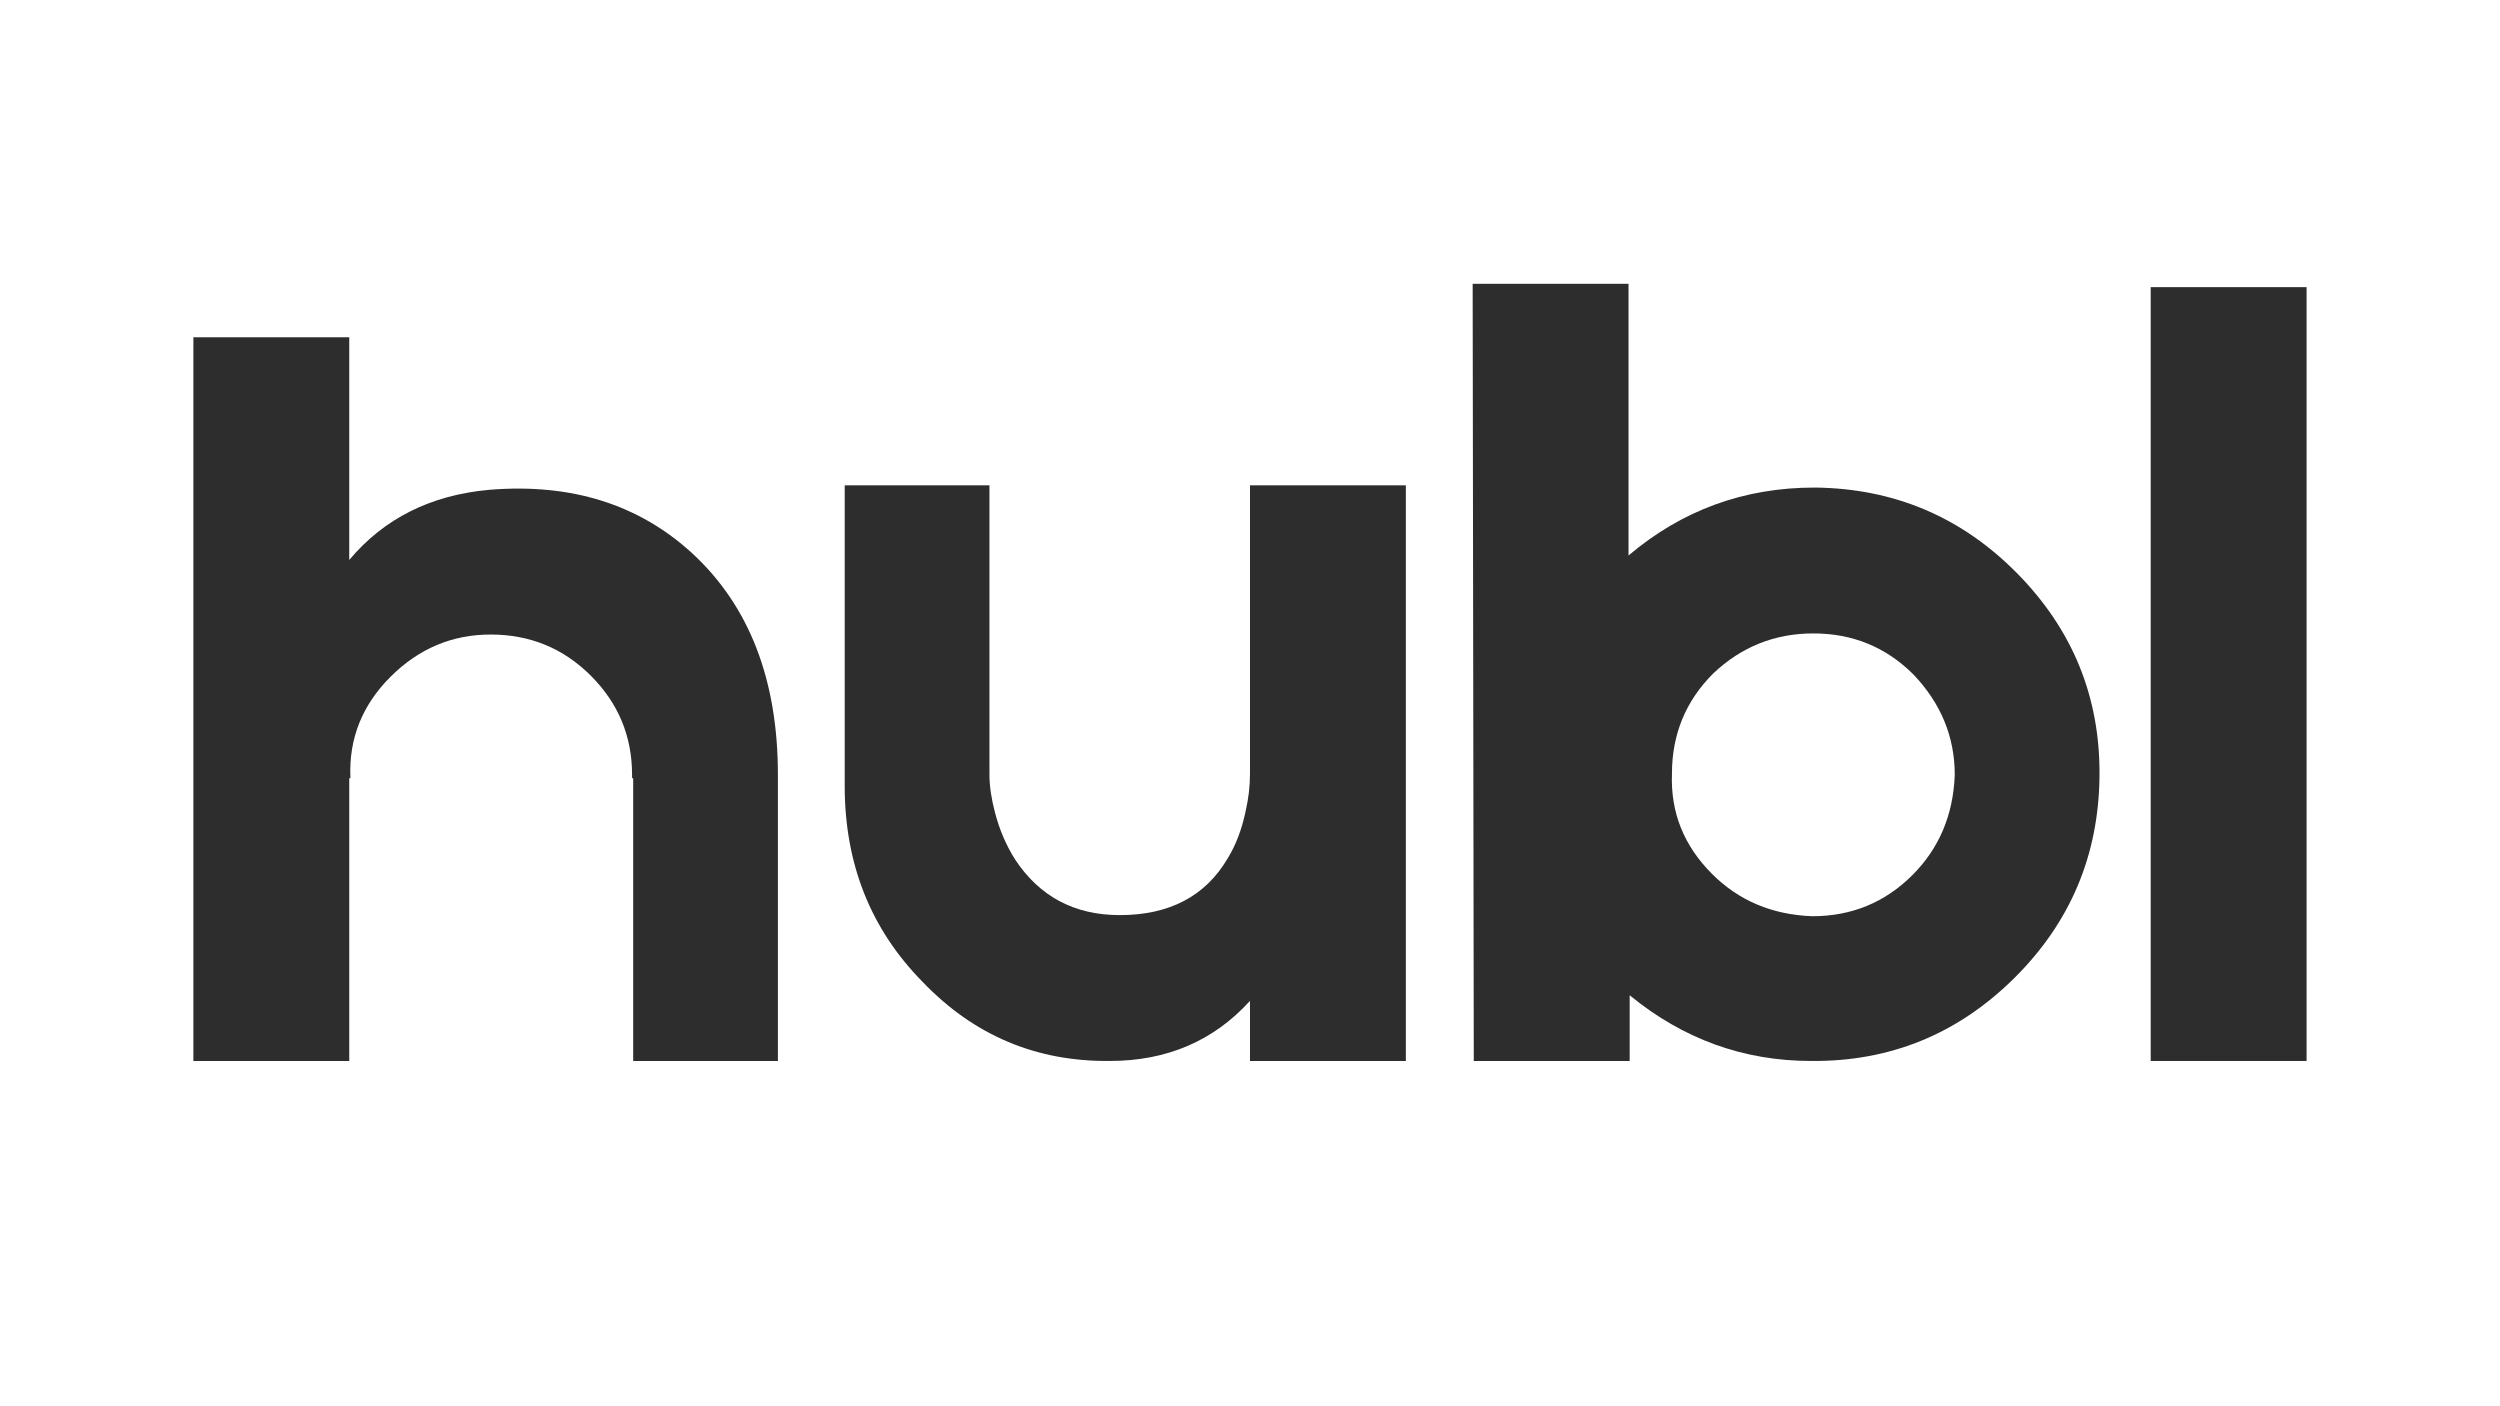 <svg xmlns="http://www.w3.org/2000/svg" xmlns:xlink="http://www.w3.org/1999/xlink" width="1920" zoomAndPan="magnify" viewBox="0 0 1440 810" height="1080" preserveAspectRatio="xMidYMid meet" version="1.2"><defs/><g id="80894df46a"><g style="fill:#2d2d2d;fill-opacity:1;"><g transform="translate(92.151, 611.117)"><path style="stroke:none" d="M 355.922 0 L 272.562 0 L 272.562 -162.891 L 271.922 -162.891 L 271.922 -164.812 C 271.922 -187.051 264.008 -206.078 248.188 -221.891 C 232.363 -237.711 213.125 -245.625 190.469 -245.625 C 168.238 -245.625 149 -237.5 132.75 -221.25 C 116.5 -205.008 108.805 -185.77 109.672 -163.531 L 109.672 -162.891 L 109.016 -162.891 L 109.016 0 L 19.234 0 L 19.234 -416.859 L 109.016 -416.859 L 109.016 -288.594 C 129.117 -312.531 156.055 -326 189.828 -329 C 236.859 -332.844 275.766 -320.656 306.547 -292.438 C 339.461 -262.082 355.922 -219.539 355.922 -164.812 Z M 355.922 0 "/></g></g><g style="fill:#2d2d2d;fill-opacity:1;"><g transform="translate(467.318, 611.117)"><path style="stroke:none" d="M 19.234 -331.562 L 102.609 -331.562 L 102.609 -164.812 C 102.609 -158.406 103.676 -151.141 105.812 -143.016 C 108.383 -133.18 112.234 -124.203 117.359 -116.078 C 131.473 -94.703 151.566 -84.016 177.641 -84.016 C 206.285 -84.016 227.02 -94.914 239.844 -116.719 C 244.551 -124.414 247.973 -133.395 250.109 -143.656 C 251.816 -150.926 252.672 -158.191 252.672 -165.453 L 252.672 -331.562 L 342.453 -331.562 L 342.453 0 L 252.672 0 L 252.672 -34.625 C 231.723 -11.539 204.789 0 171.875 0 C 129.539 0.426 93.625 -14.75 64.125 -45.531 C 34.195 -75.883 19.234 -113.508 19.234 -158.406 Z M 19.234 -331.562 "/></g></g><g style="fill:#2d2d2d;fill-opacity:1;"><g transform="translate(829.017, 611.117)"><path style="stroke:none" d="M 216.125 -330.281 C 261.875 -329.852 300.781 -313.391 332.844 -280.891 C 364.906 -248.398 380.723 -209.492 380.297 -164.172 C 379.867 -118.43 363.41 -79.523 330.922 -47.453 C 298.422 -15.391 259.516 0.426 214.203 0 C 175.297 0 140.453 -12.613 109.672 -37.844 L 109.672 0 L 19.875 0 L 19.234 -447.641 L 109.016 -447.641 L 109.016 -291.156 C 139.805 -317.238 175.508 -330.281 216.125 -330.281 Z M 272.562 -107.094 C 287.945 -122.488 296.066 -141.727 296.922 -164.812 C 296.922 -186.625 289.016 -205.863 273.203 -222.531 C 257.379 -238.352 238.141 -246.266 215.484 -246.266 C 193.242 -246.266 174.004 -238.566 157.766 -223.172 C 141.941 -207.359 134.031 -188.117 134.031 -165.453 C 133.176 -143.223 140.875 -123.984 157.125 -107.734 C 172.508 -92.348 191.75 -84.227 214.844 -83.375 C 237.5 -83.375 256.738 -91.281 272.562 -107.094 Z M 272.562 -107.094 "/></g></g><g style="fill:#2d2d2d;fill-opacity:1;"><g transform="translate(1219.575, 611.117)"><path style="stroke:none" d="M 109.016 -445.719 L 109.016 0 L 19.234 0 L 19.234 -445.719 Z M 109.016 -445.719 "/></g></g></g></svg>